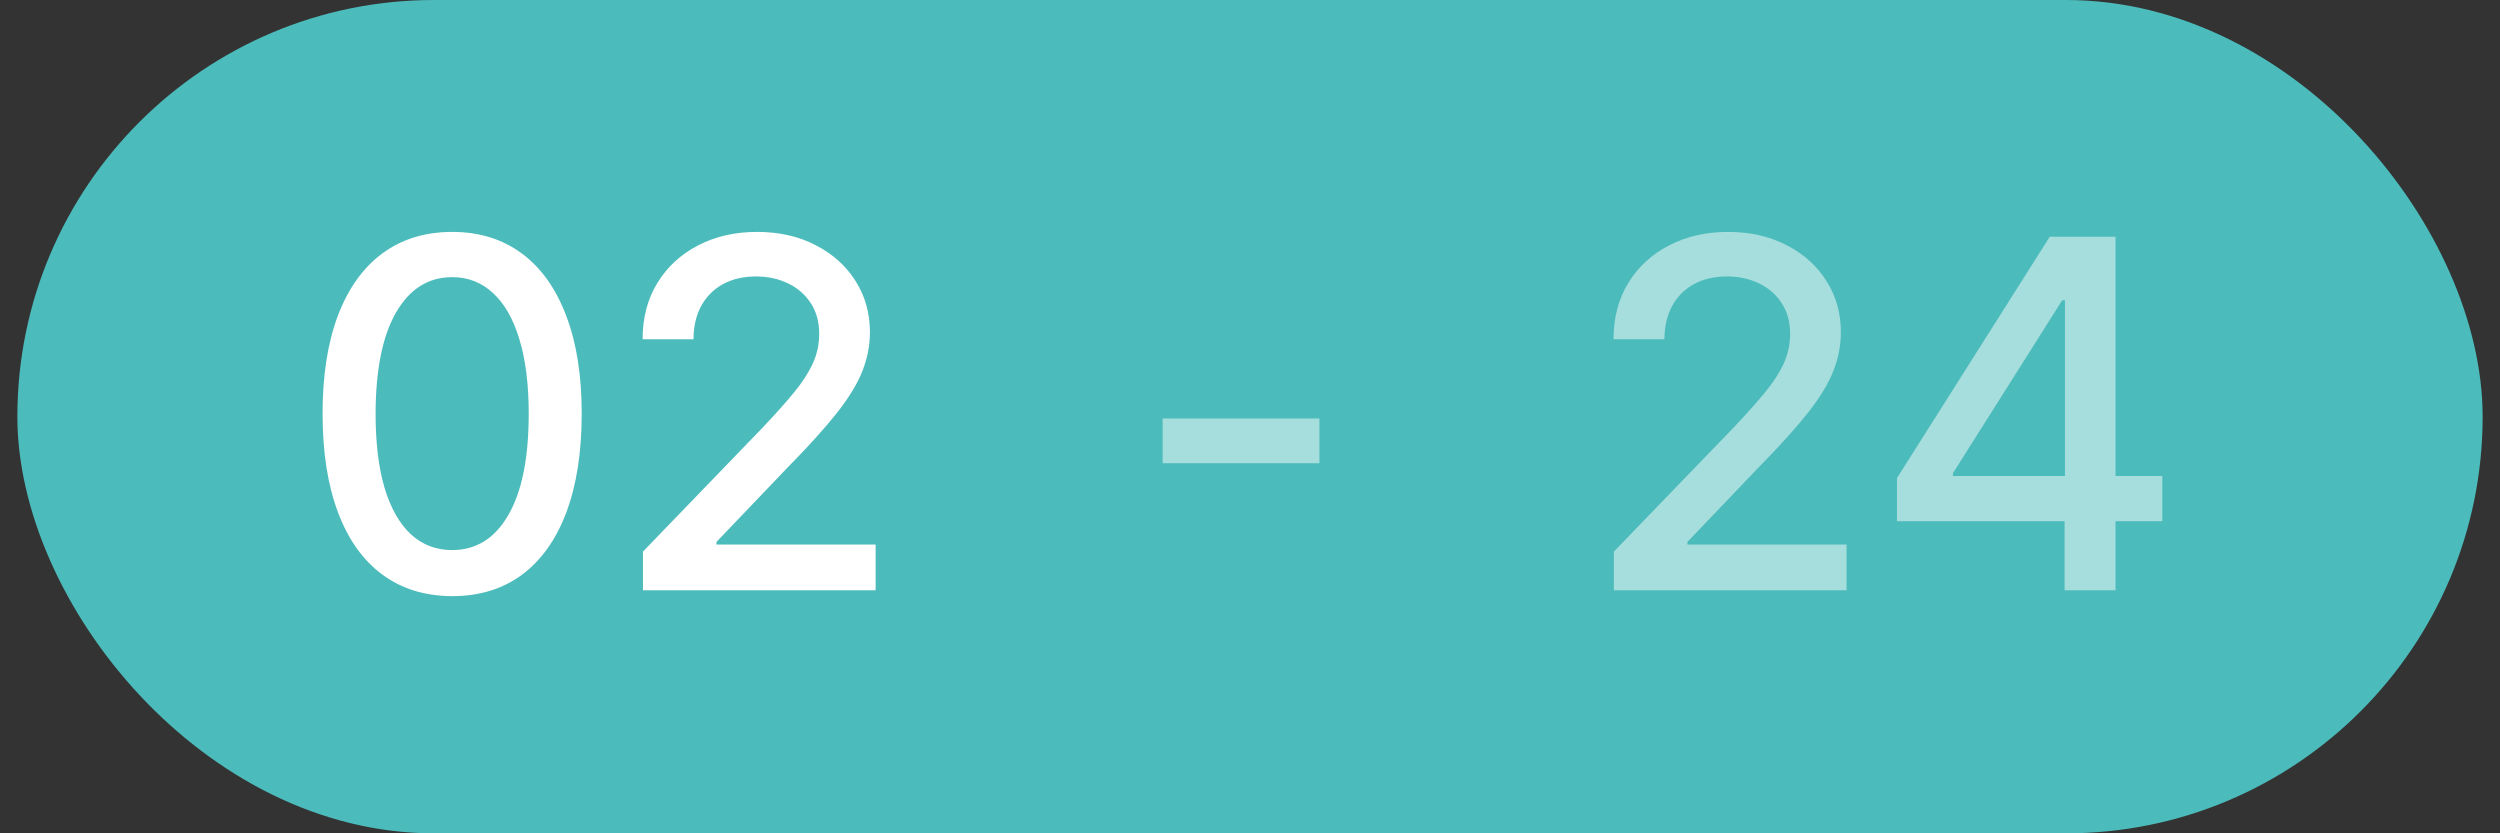 <?xml version="1.0" encoding="UTF-8"?> <svg xmlns="http://www.w3.org/2000/svg" width="72" height="24" viewBox="0 0 72 24" fill="none"><rect x="0" y="0" width="72" height="24" fill="#333333" stroke="none"/><rect x="0.5" width="71" height="24" rx="12" fill="#4CBBBB"></rect><path d="M13.024 17.169C12.239 17.166 11.568 16.959 11.011 16.548C10.454 16.137 10.028 15.538 9.733 14.753C9.438 13.967 9.29 13.021 9.29 11.914C9.29 10.81 9.438 9.867 9.733 9.085C10.031 8.303 10.459 7.706 11.016 7.295C11.576 6.884 12.245 6.679 13.024 6.679C13.803 6.679 14.471 6.886 15.028 7.3C15.585 7.711 16.01 8.308 16.305 9.09C16.604 9.869 16.753 10.81 16.753 11.914C16.753 13.024 16.605 13.972 16.31 14.758C16.015 15.54 15.589 16.138 15.033 16.553C14.476 16.963 13.806 17.169 13.024 17.169ZM13.024 15.842C13.713 15.842 14.252 15.505 14.64 14.832C15.031 14.16 15.227 13.187 15.227 11.914C15.227 11.069 15.137 10.355 14.958 9.771C14.782 9.185 14.529 8.741 14.197 8.439C13.869 8.134 13.478 7.982 13.024 7.982C12.338 7.982 11.8 8.32 11.408 8.996C11.017 9.672 10.82 10.645 10.817 11.914C10.817 12.762 10.905 13.48 11.08 14.067C11.259 14.65 11.513 15.093 11.841 15.394C12.169 15.693 12.563 15.842 13.024 15.842ZM18.517 17V15.886L21.962 12.317C22.33 11.929 22.633 11.589 22.872 11.298C23.114 11.003 23.294 10.723 23.413 10.457C23.533 10.192 23.593 9.911 23.593 9.612C23.593 9.274 23.513 8.982 23.354 8.737C23.195 8.489 22.978 8.298 22.703 8.165C22.427 8.03 22.118 7.962 21.773 7.962C21.408 7.962 21.09 8.036 20.818 8.185C20.547 8.335 20.338 8.545 20.192 8.817C20.046 9.089 19.973 9.407 19.973 9.771H18.507C18.507 9.152 18.649 8.61 18.934 8.146C19.219 7.682 19.61 7.322 20.107 7.067C20.605 6.808 21.17 6.679 21.803 6.679C22.442 6.679 23.006 6.807 23.493 7.062C23.984 7.314 24.366 7.658 24.642 8.096C24.917 8.53 25.054 9.021 25.054 9.567C25.054 9.945 24.983 10.315 24.84 10.676C24.701 11.037 24.458 11.44 24.11 11.884C23.762 12.325 23.278 12.86 22.658 13.49L20.634 15.608V15.682H25.218V17H18.517Z" fill="white"></path><path opacity="0.5" d="M37.999 12.053V13.341H33.484V12.053H37.999Z" fill="white"></path><path opacity="0.5" d="M46.479 17V15.886L49.925 12.317C50.293 11.929 50.596 11.589 50.834 11.298C51.077 11.003 51.257 10.723 51.376 10.457C51.496 10.192 51.555 9.911 51.555 9.612C51.555 9.274 51.476 8.982 51.317 8.737C51.158 8.489 50.941 8.298 50.666 8.165C50.39 8.03 50.081 7.962 49.736 7.962C49.371 7.962 49.053 8.036 48.781 8.185C48.51 8.335 48.301 8.545 48.155 8.817C48.009 9.089 47.936 9.407 47.936 9.771H46.469C46.469 9.152 46.612 8.61 46.897 8.146C47.182 7.682 47.573 7.322 48.07 7.067C48.568 6.808 49.133 6.679 49.766 6.679C50.405 6.679 50.969 6.807 51.456 7.062C51.947 7.314 52.329 7.658 52.604 8.096C52.88 8.53 53.017 9.021 53.017 9.567C53.017 9.945 52.946 10.315 52.803 10.676C52.664 11.037 52.42 11.44 52.072 11.884C51.724 12.325 51.24 12.86 50.621 13.49L48.597 15.608V15.682H53.181V17H46.479ZM54.633 15.011V13.768L59.033 6.818H60.012V8.648H59.391L56.244 13.629V13.709H62.274V15.011H54.633ZM59.46 17V14.633L59.47 14.067V6.818H60.927V17H59.46Z" fill="white"></path></svg> 